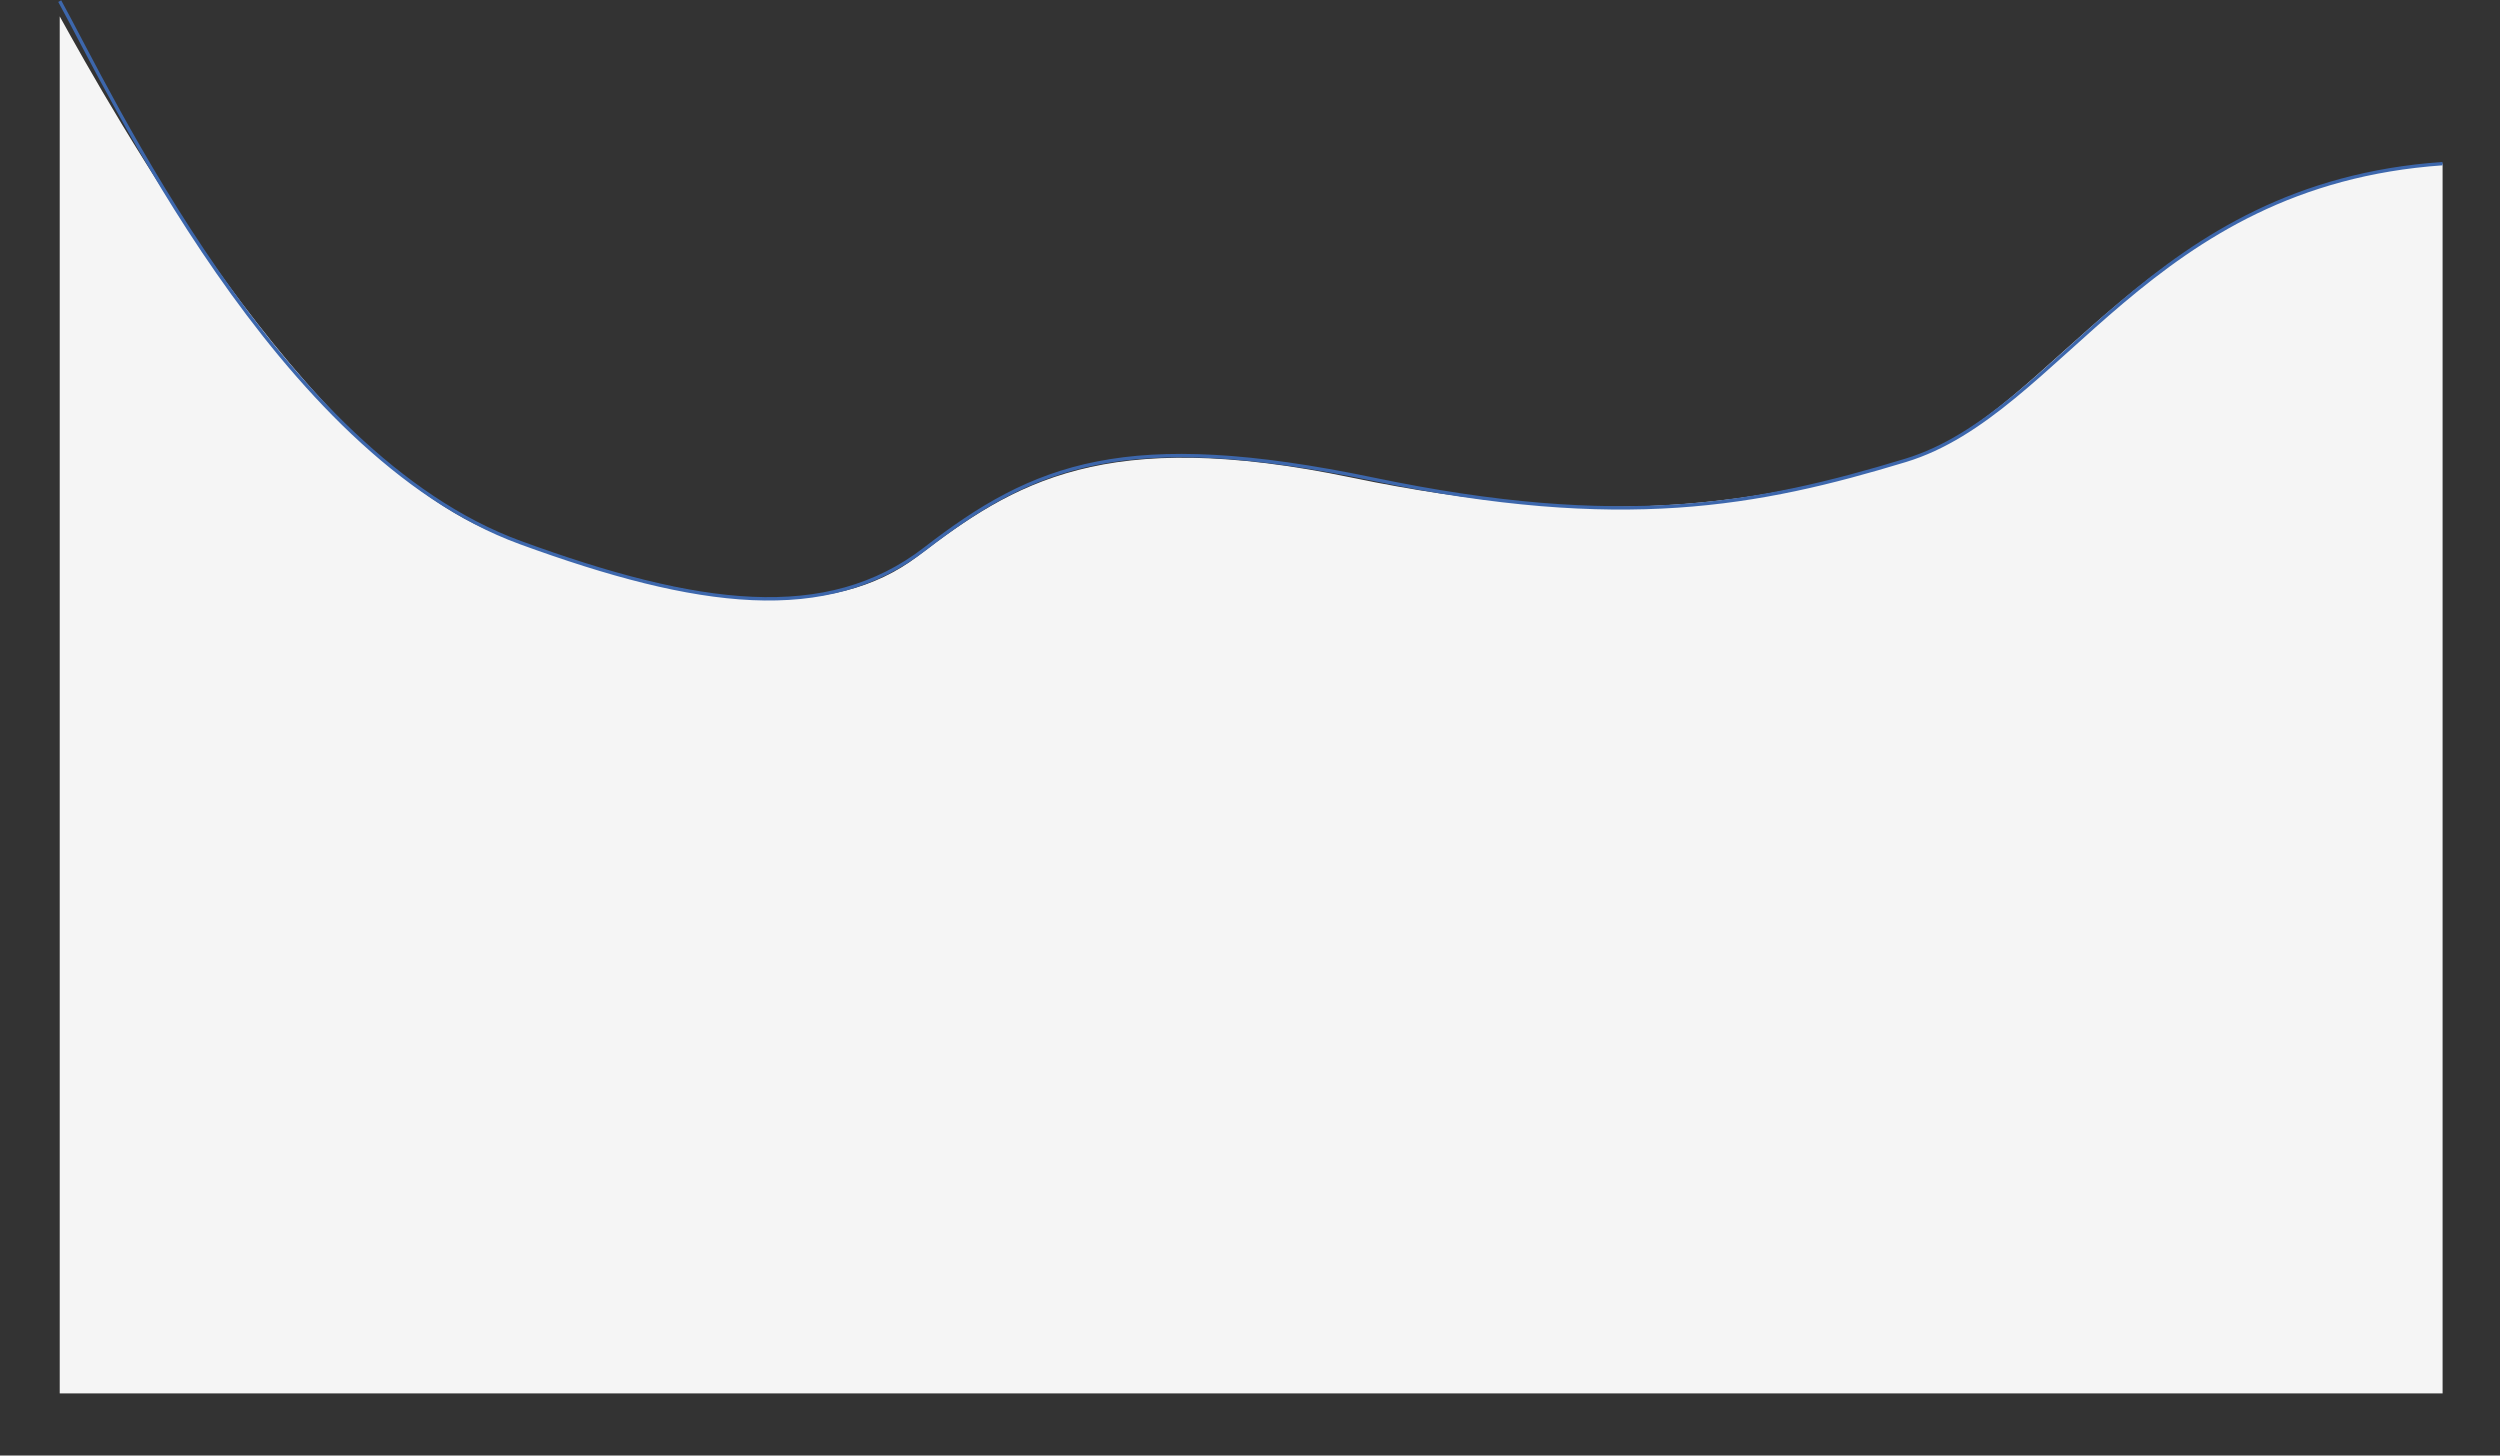 <?xml version="1.0" encoding="UTF-8"?> <svg xmlns="http://www.w3.org/2000/svg" width="2214" height="1289" viewBox="0 0 2214 1289" fill="none"><rect x="0" y="0" width="2214" height="1289" fill="#333333" stroke="none"/> <path d="M812.824 492.5C737.835 549.726 621.912 540.5 443.297 474C272.701 410.485 96.72 93.68 52.889 14.5L52.889 1234L136.545 1234L2163.16 1234L2163.16 144.914C1902.07 163.161 1818.06 368.1 1687.48 407.74C1556.9 447.38 1416.7 468.711 1197.23 423.001C977.767 377.29 898 427.5 812.824 492.5Z" fill="#F5F5F5"></path> <path d="M52.889 1C96.72 80.18 245.914 402 460.77 480.5C617.889 537.905 732.196 553.282 819.295 486C915.928 411.353 997.181 378.79 1216.65 424.5C1436.12 470.211 1556.9 447.38 1687.48 407.741C1826.27 365.607 1902.07 163.161 2163.16 144.914" stroke="#3D67AC" stroke-width="3"></path> </svg> 